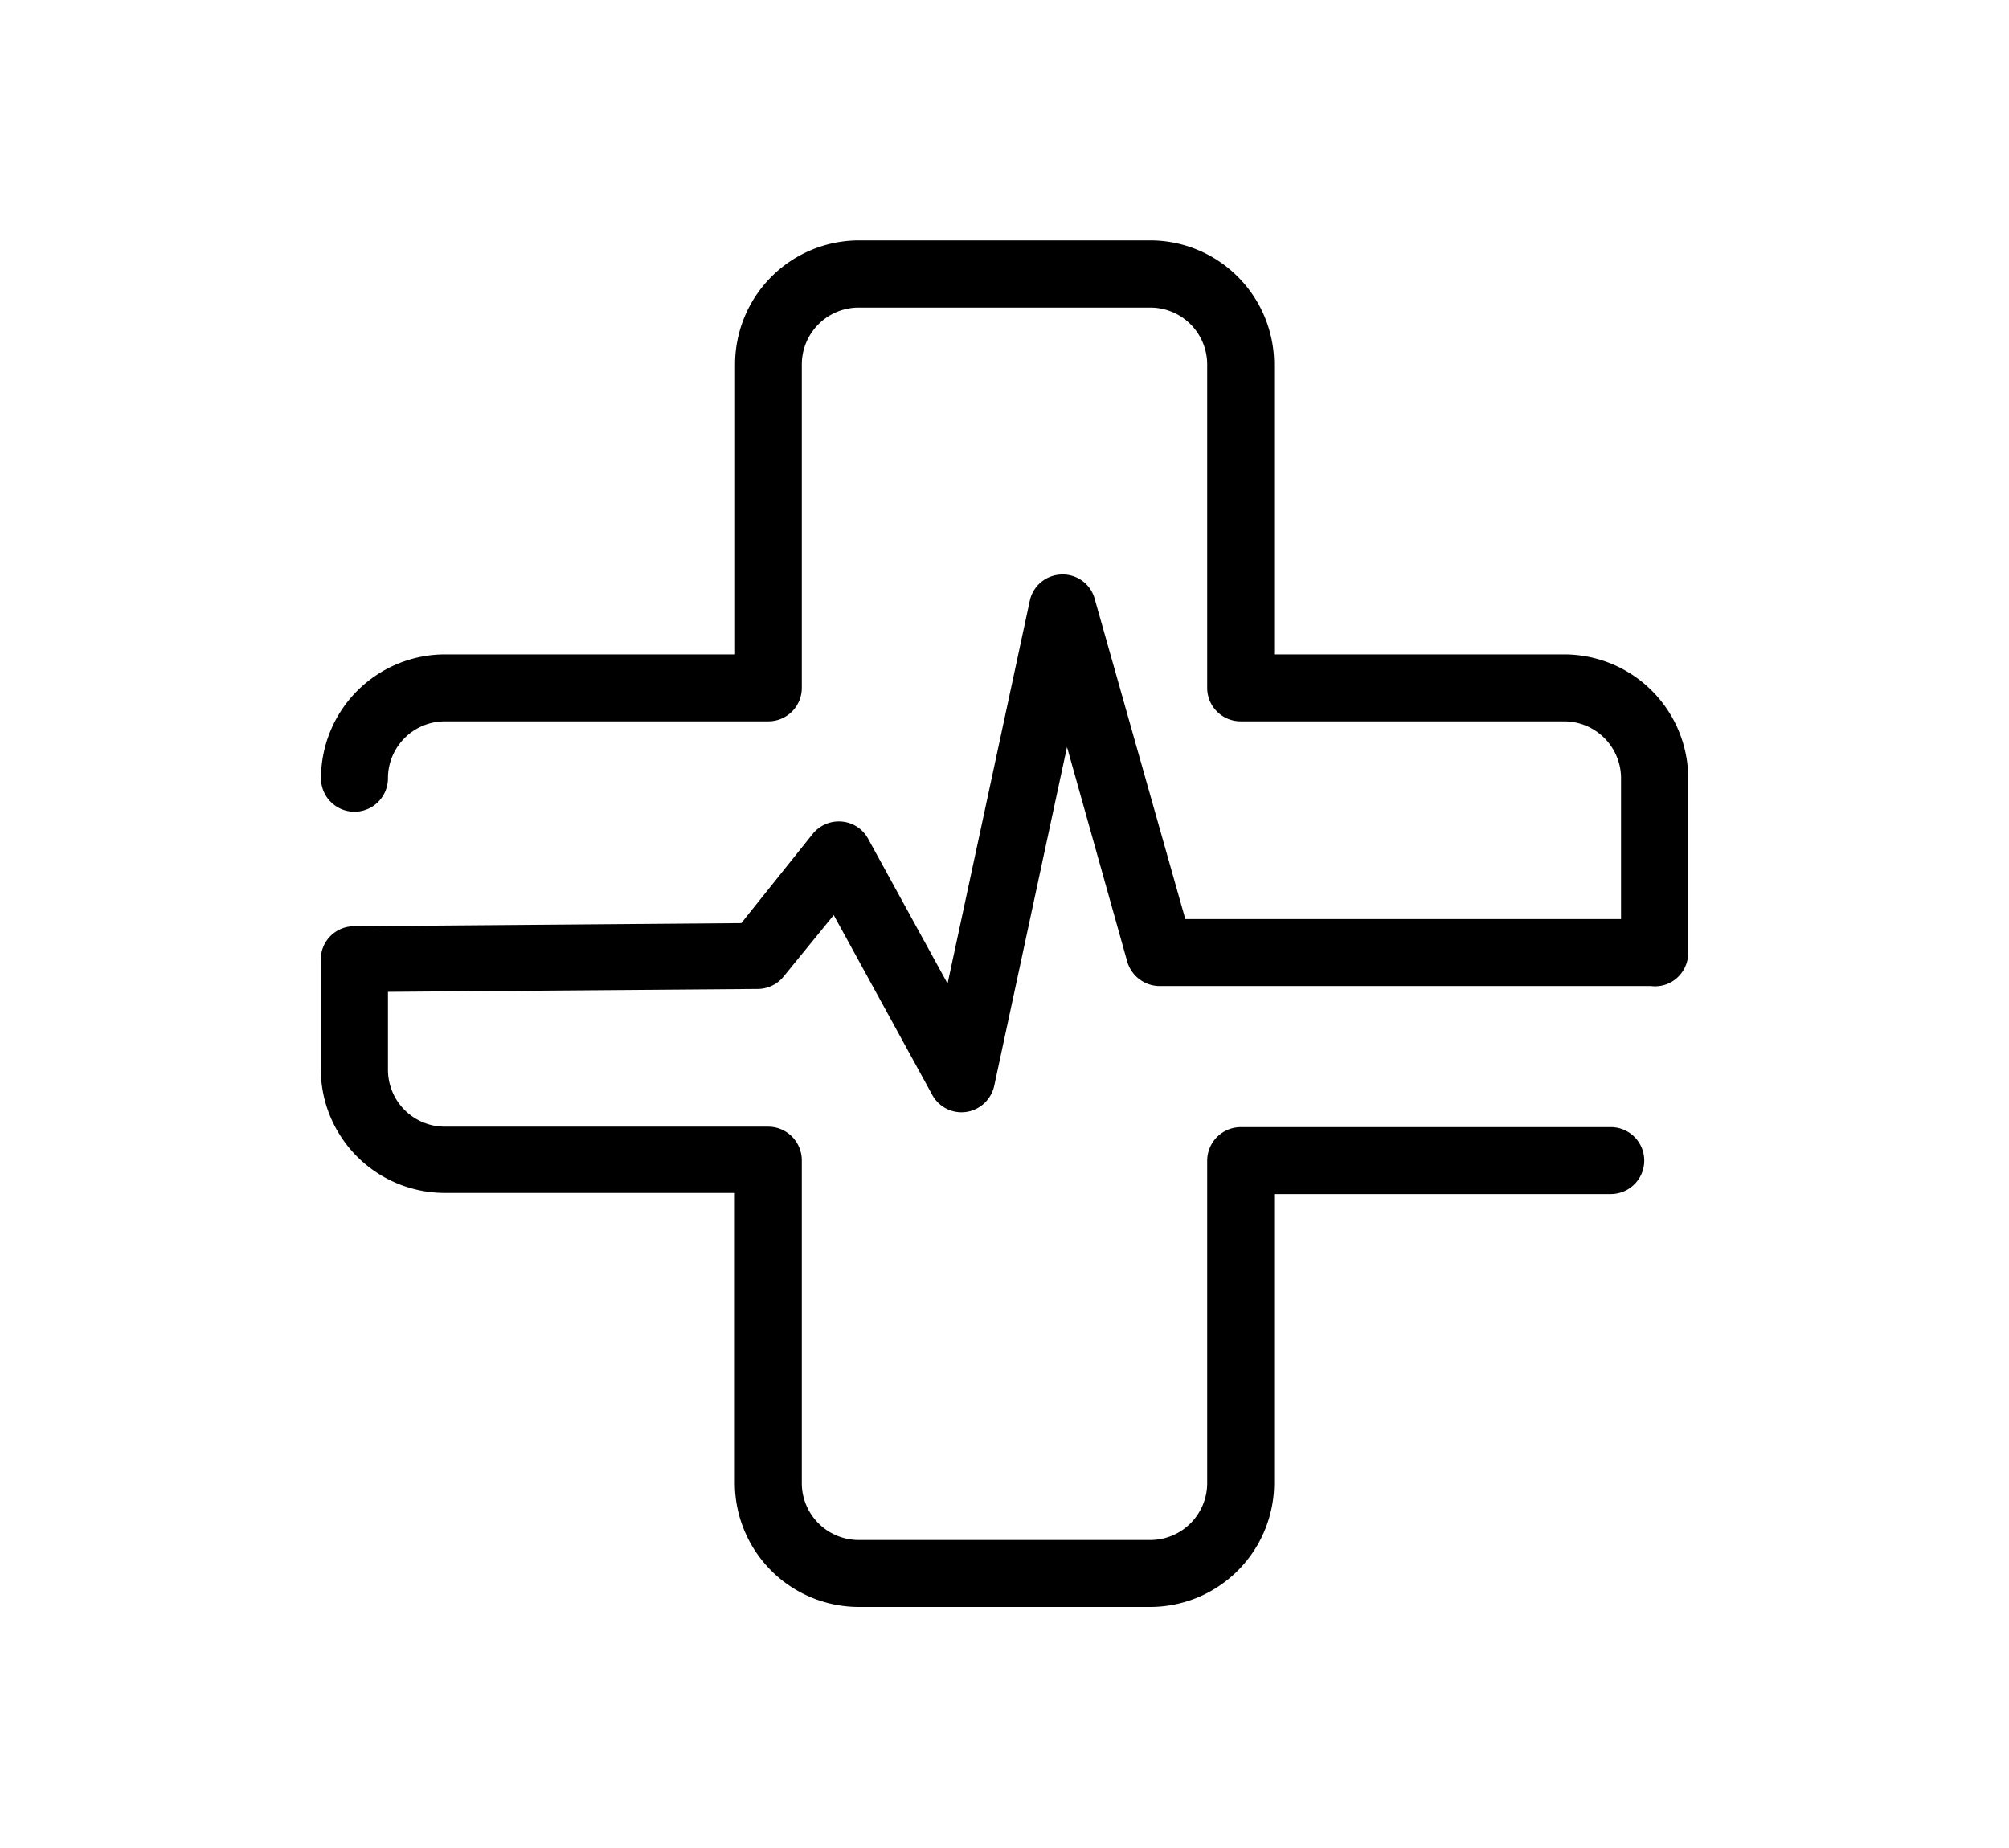 <svg xmlns="http://www.w3.org/2000/svg" viewBox="0 0 90 82.8">
                                    <g id="emergency-care">
                                        <path class="cls-2" d="M 51.53 72 H 38.47 a 5.56 5.56 0 0 1 -5.55 -5.55 v -13 h -13 a 5.56 5.56 0 0 1 -5.55 -5.55 V 43 a 1.49 1.49 0 0 1 1.49 -1.5 l 17.35 -0.14 l 3.2 -4 a 1.5 1.5 0 0 1 1.3 -0.55 a 1.48 1.48 0 0 1 1.18 0.77 l 3.56 6.49 l 3.68 -17.14 a 1.49 1.49 0 0 1 1.42 -1.19 a 1.48 1.48 0 0 1 1.49 1.09 L 53.1 41.18 c 11.6 0 17 0 19.52 0 V 34.87 a 2.55 2.55 0 0 0 -2.55 -2.55 H 55.58 a 1.5 1.5 0 0 1 -1.5 -1.5 V 16.33 a 2.55 2.55 0 0 0 -2.55 -2.55 H 38.47 a 2.55 2.55 0 0 0 -2.55 2.55 V 30.82 a 1.5 1.5 0 0 1 -1.5 1.5 H 19.93 a 2.55 2.55 0 0 0 -2.55 2.55 a 1.5 1.5 0 1 1 -3 0 a 5.56 5.56 0 0 1 5.55 -5.55 h 13 v -13 a 5.56 5.56 0 0 1 5.55 -5.55 H 51.53 a 5.56 5.56 0 0 1 5.55 5.55 v 13 h 13 a 5.56 5.56 0 0 1 5.55 5.55 v 7.82 a 1.51 1.51 0 0 1 -0.92 1.39 a 1.53 1.53 0 0 1 -0.76 0.1 c -1.1 0 -13.67 0 -22 0 h 0 a 1.52 1.52 0 0 1 -1.45 -1.09 L 47.8 33.47 L 44.54 48.65 a 1.51 1.51 0 0 1 -1.25 1.17 a 1.49 1.49 0 0 1 -1.53 -0.77 L 37.35 41 L 35.1 43.76 a 1.5 1.5 0 0 1 -1.15 0.55 l -16.57 0.13 v 3.49 a 2.55 2.55 0 0 0 2.55 2.55 H 34.42 a 1.51 1.51 0 0 1 1.5 1.5 V 66.47 A 2.55 2.55 0 0 0 38.47 69 H 51.53 a 2.55 2.55 0 0 0 2.55 -2.55 V 52 a 1.51 1.51 0 0 1 1.5 -1.5 H 72.16 a 1.5 1.5 0 0 1 0 3 H 57.08 v 13 A 5.56 5.56 0 0 1 51.53 72 Z" />
                                    </g>
                                </svg>